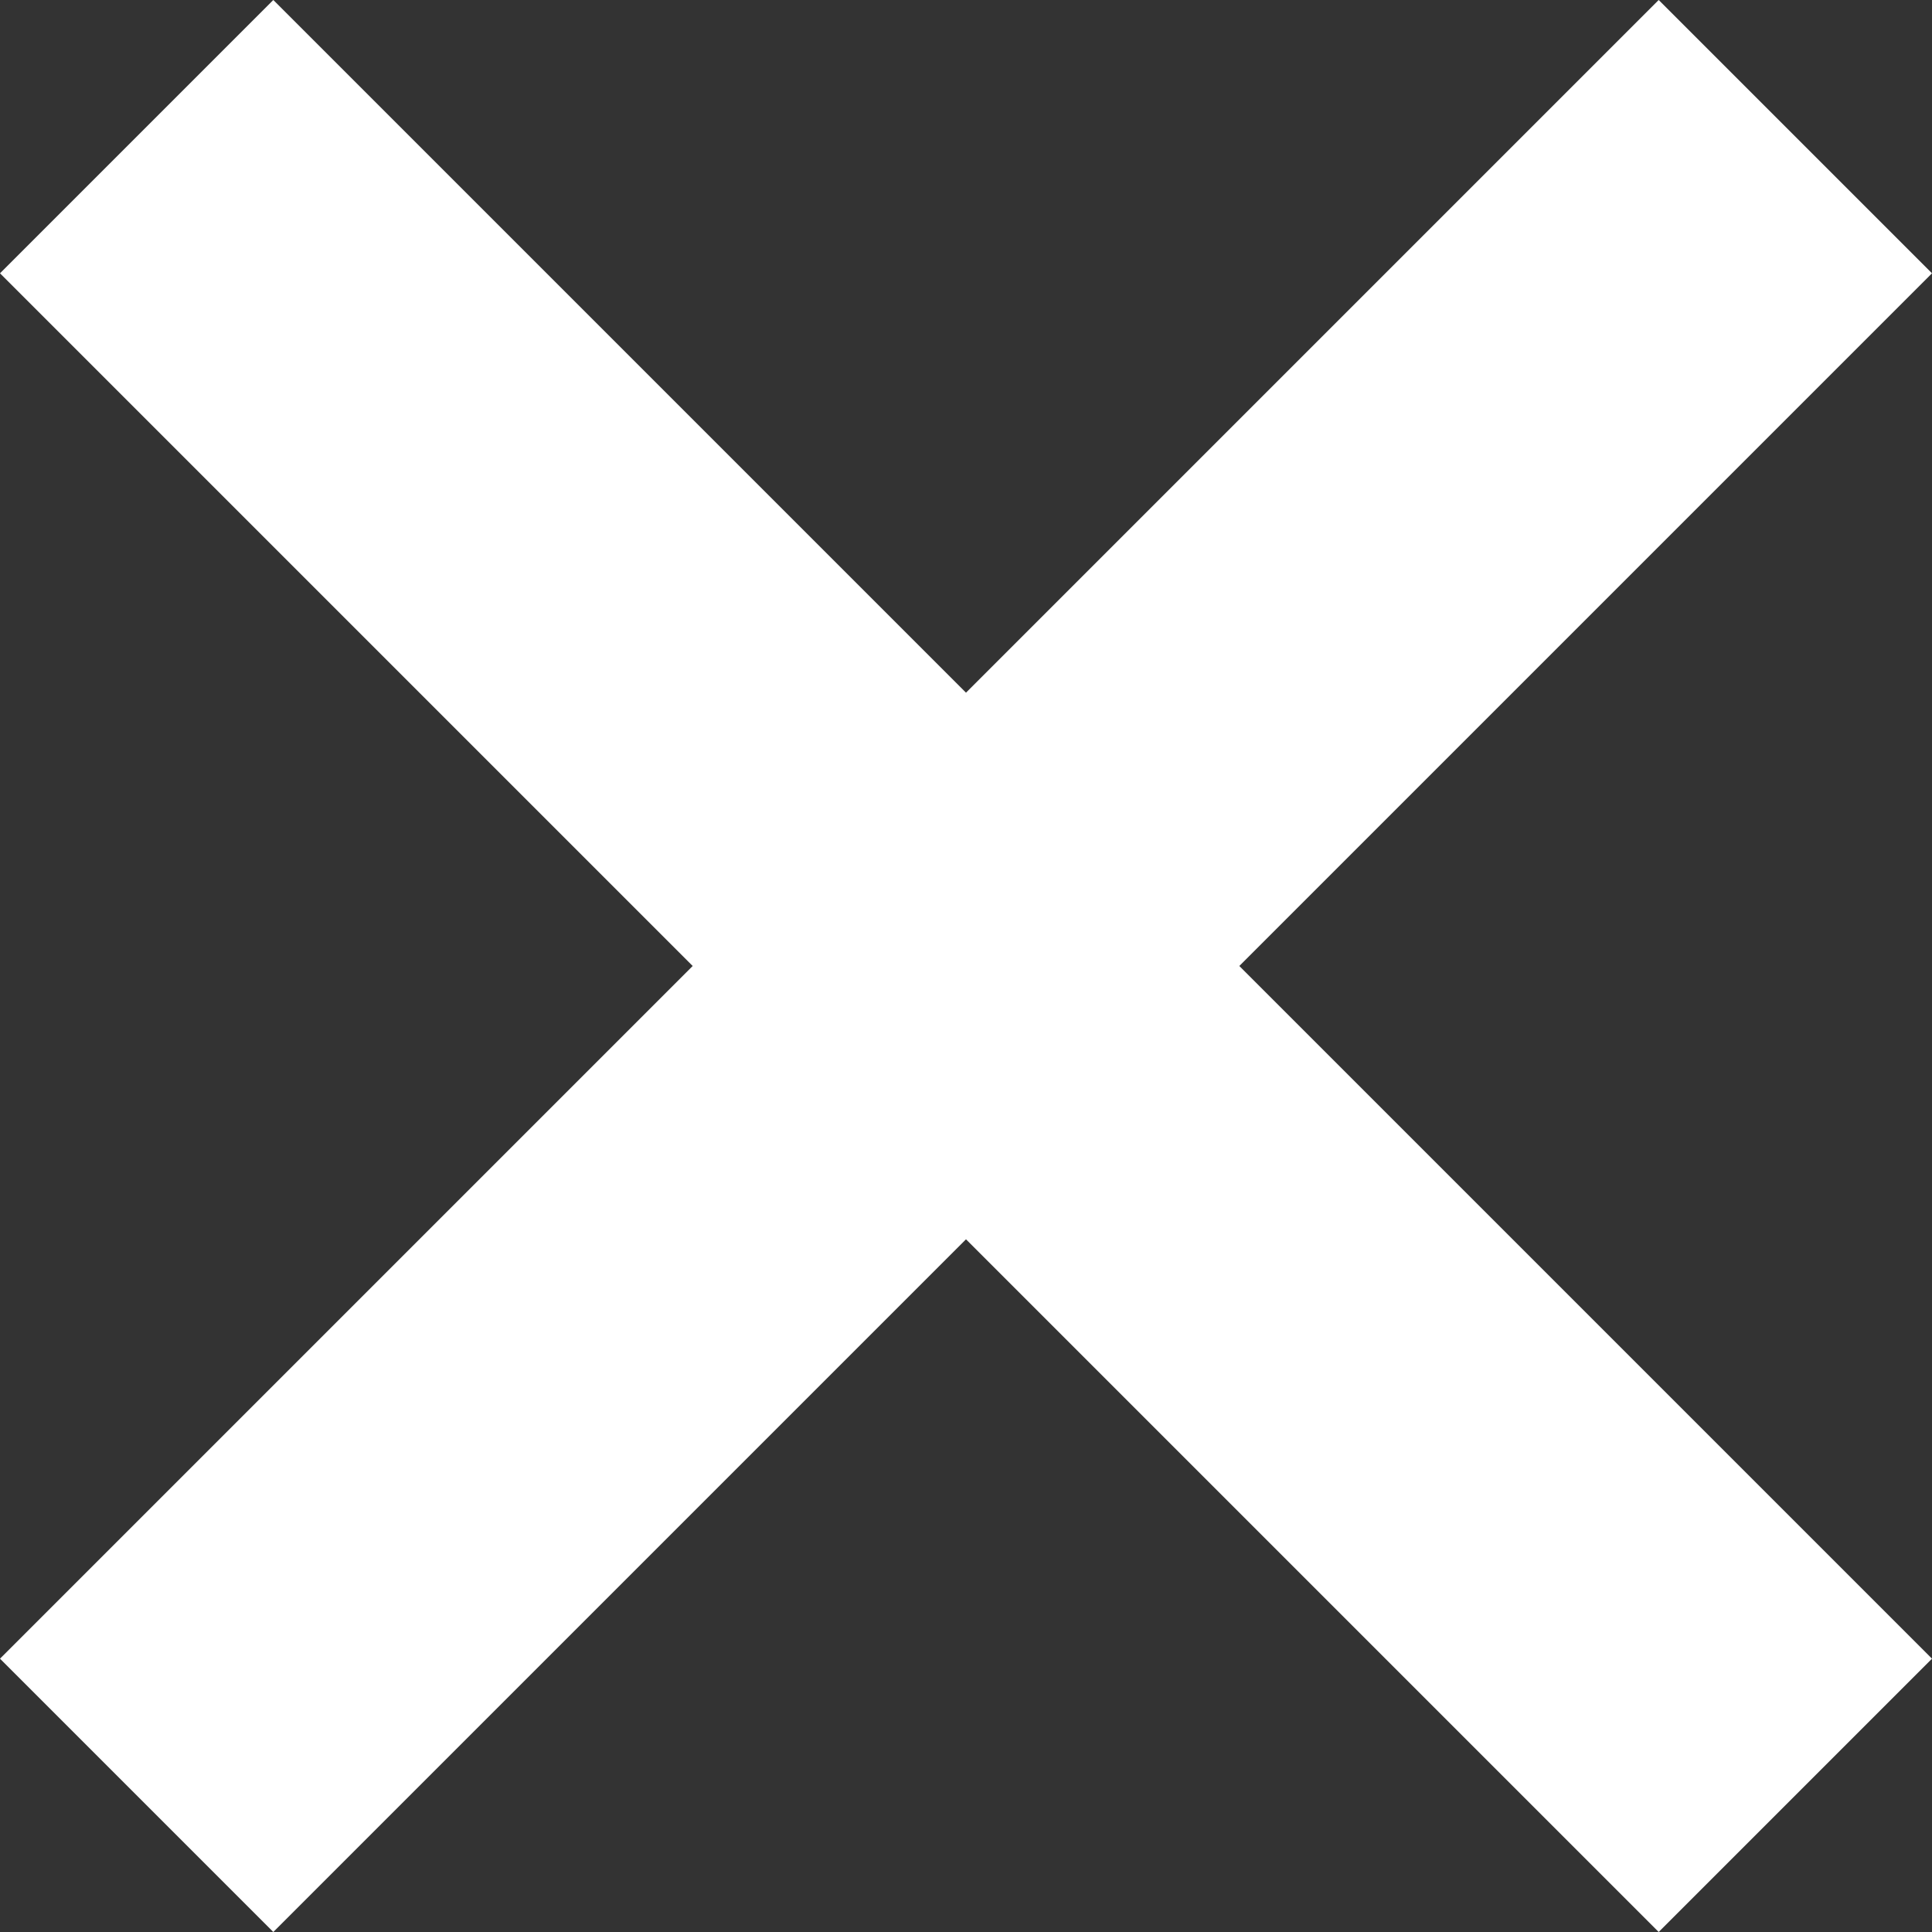 <svg width="15" height="15" viewBox="0 0 15 15" fill="none" xmlns="http://www.w3.org/2000/svg">
<rect x="0" y="0" width="15" height="15" fill="#333333" stroke="none"/>
<path fill-rule="evenodd" clip-rule="evenodd" d="M9.622 7.5L15 12.878L12.878 15L7.5 9.622L2.122 15L0 12.878L5.378 7.5L0 2.122L2.122 0L7.5 5.378L12.878 0L15 2.122L9.622 7.5Z" fill="white"/>
</svg>
